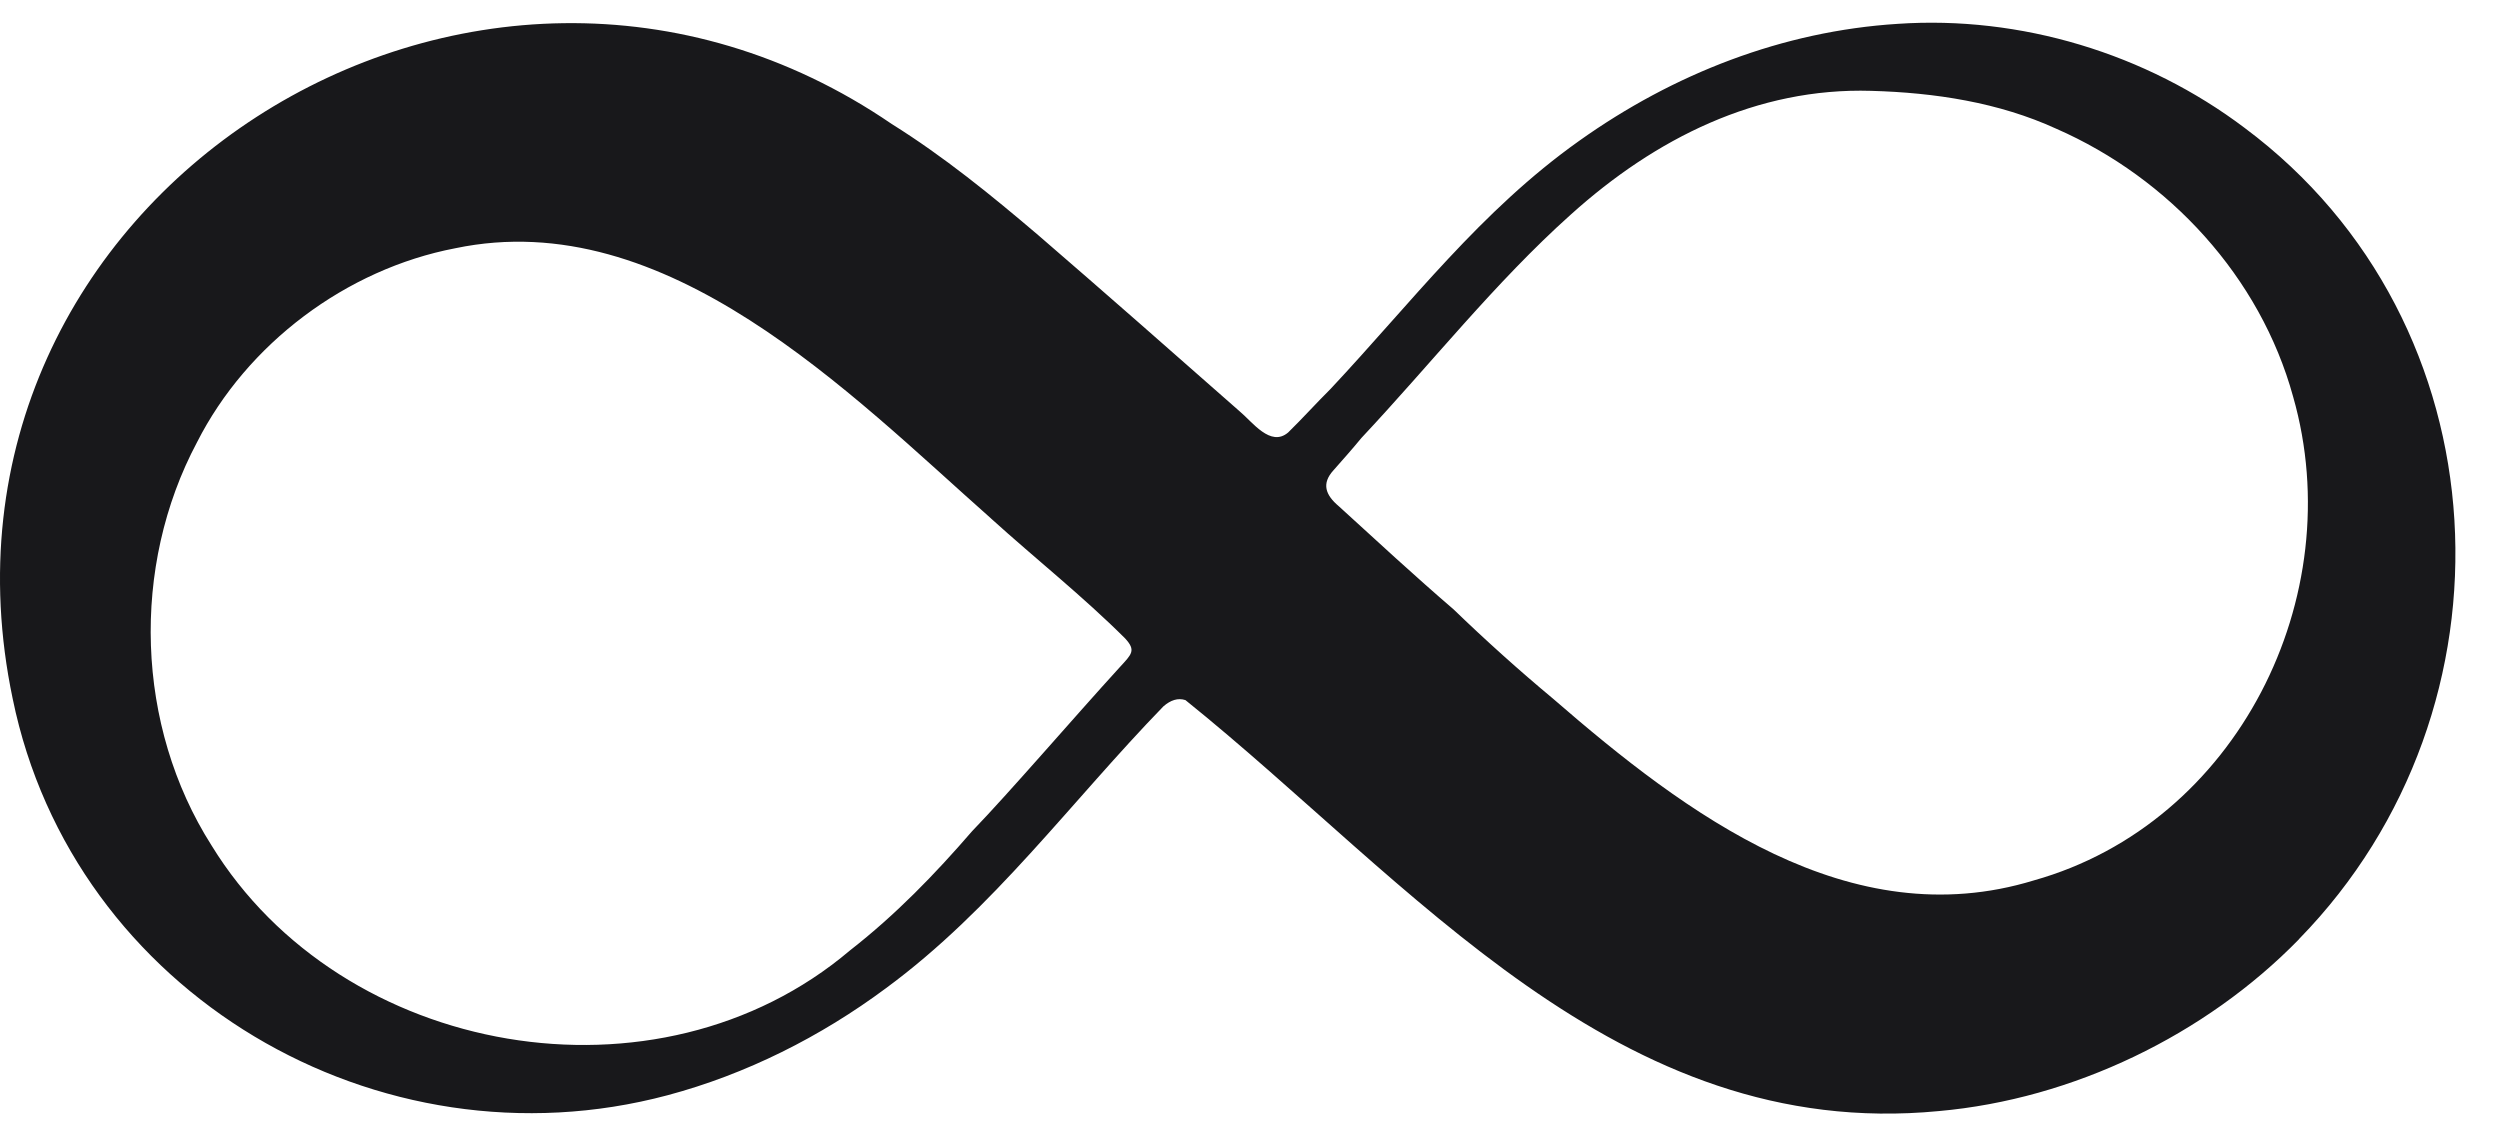 <svg width="44" height="20" viewBox="0 0 44 20" fill="none" xmlns="http://www.w3.org/2000/svg">
<path d="M40.461 16.532C38.816 18.217 36.483 19.345 34.124 19.555C28.461 20.101 24.853 15.53 20.864 12.322C20.731 12.278 20.602 12.323 20.477 12.431C18.857 14.1 17.484 16.002 15.592 17.393C14.443 18.247 13.132 18.907 11.75 19.276C6.661 20.635 1.285 17.484 0.223 12.296C-1.621 3.497 8.357 -2.836 15.694 2.182C16.611 2.755 17.45 3.438 18.272 4.138C19.46 5.163 20.635 6.198 21.813 7.235C22.041 7.423 22.361 7.878 22.672 7.611C22.921 7.368 23.167 7.094 23.418 6.845C24.846 5.322 26.057 3.712 27.792 2.48C29.459 1.293 31.381 0.548 33.396 0.42C35.56 0.272 37.767 0.939 39.504 2.25C44.108 5.68 44.428 12.464 40.467 16.523L40.459 16.531L40.461 16.532ZM27.641 3.781C26.311 4.973 25.183 6.406 23.961 7.708C23.796 7.909 23.635 8.089 23.47 8.276C23.253 8.513 23.331 8.714 23.561 8.908C24.229 9.517 24.897 10.136 25.583 10.725C26.143 11.266 26.738 11.801 27.335 12.298C29.676 14.329 32.552 16.488 35.796 15.495C39.372 14.491 41.365 10.502 40.359 6.982C39.781 4.876 38.178 3.136 36.191 2.266C35.179 1.802 34.051 1.63 32.934 1.599C30.923 1.538 29.132 2.438 27.649 3.774L27.641 3.781ZM17.439 9.122C14.964 6.932 11.73 3.592 8.014 4.369C6.09 4.737 4.346 6.052 3.468 7.783C2.302 9.972 2.385 12.775 3.722 14.878C6.014 18.613 11.575 19.596 14.959 16.728C15.764 16.1 16.453 15.388 17.108 14.63C17.766 13.949 18.91 12.617 19.705 11.746C19.92 11.512 19.997 11.449 19.804 11.238C19.063 10.498 18.221 9.831 17.446 9.129L17.439 9.122L17.439 9.122Z" fill="#18181B"/>
</svg>
